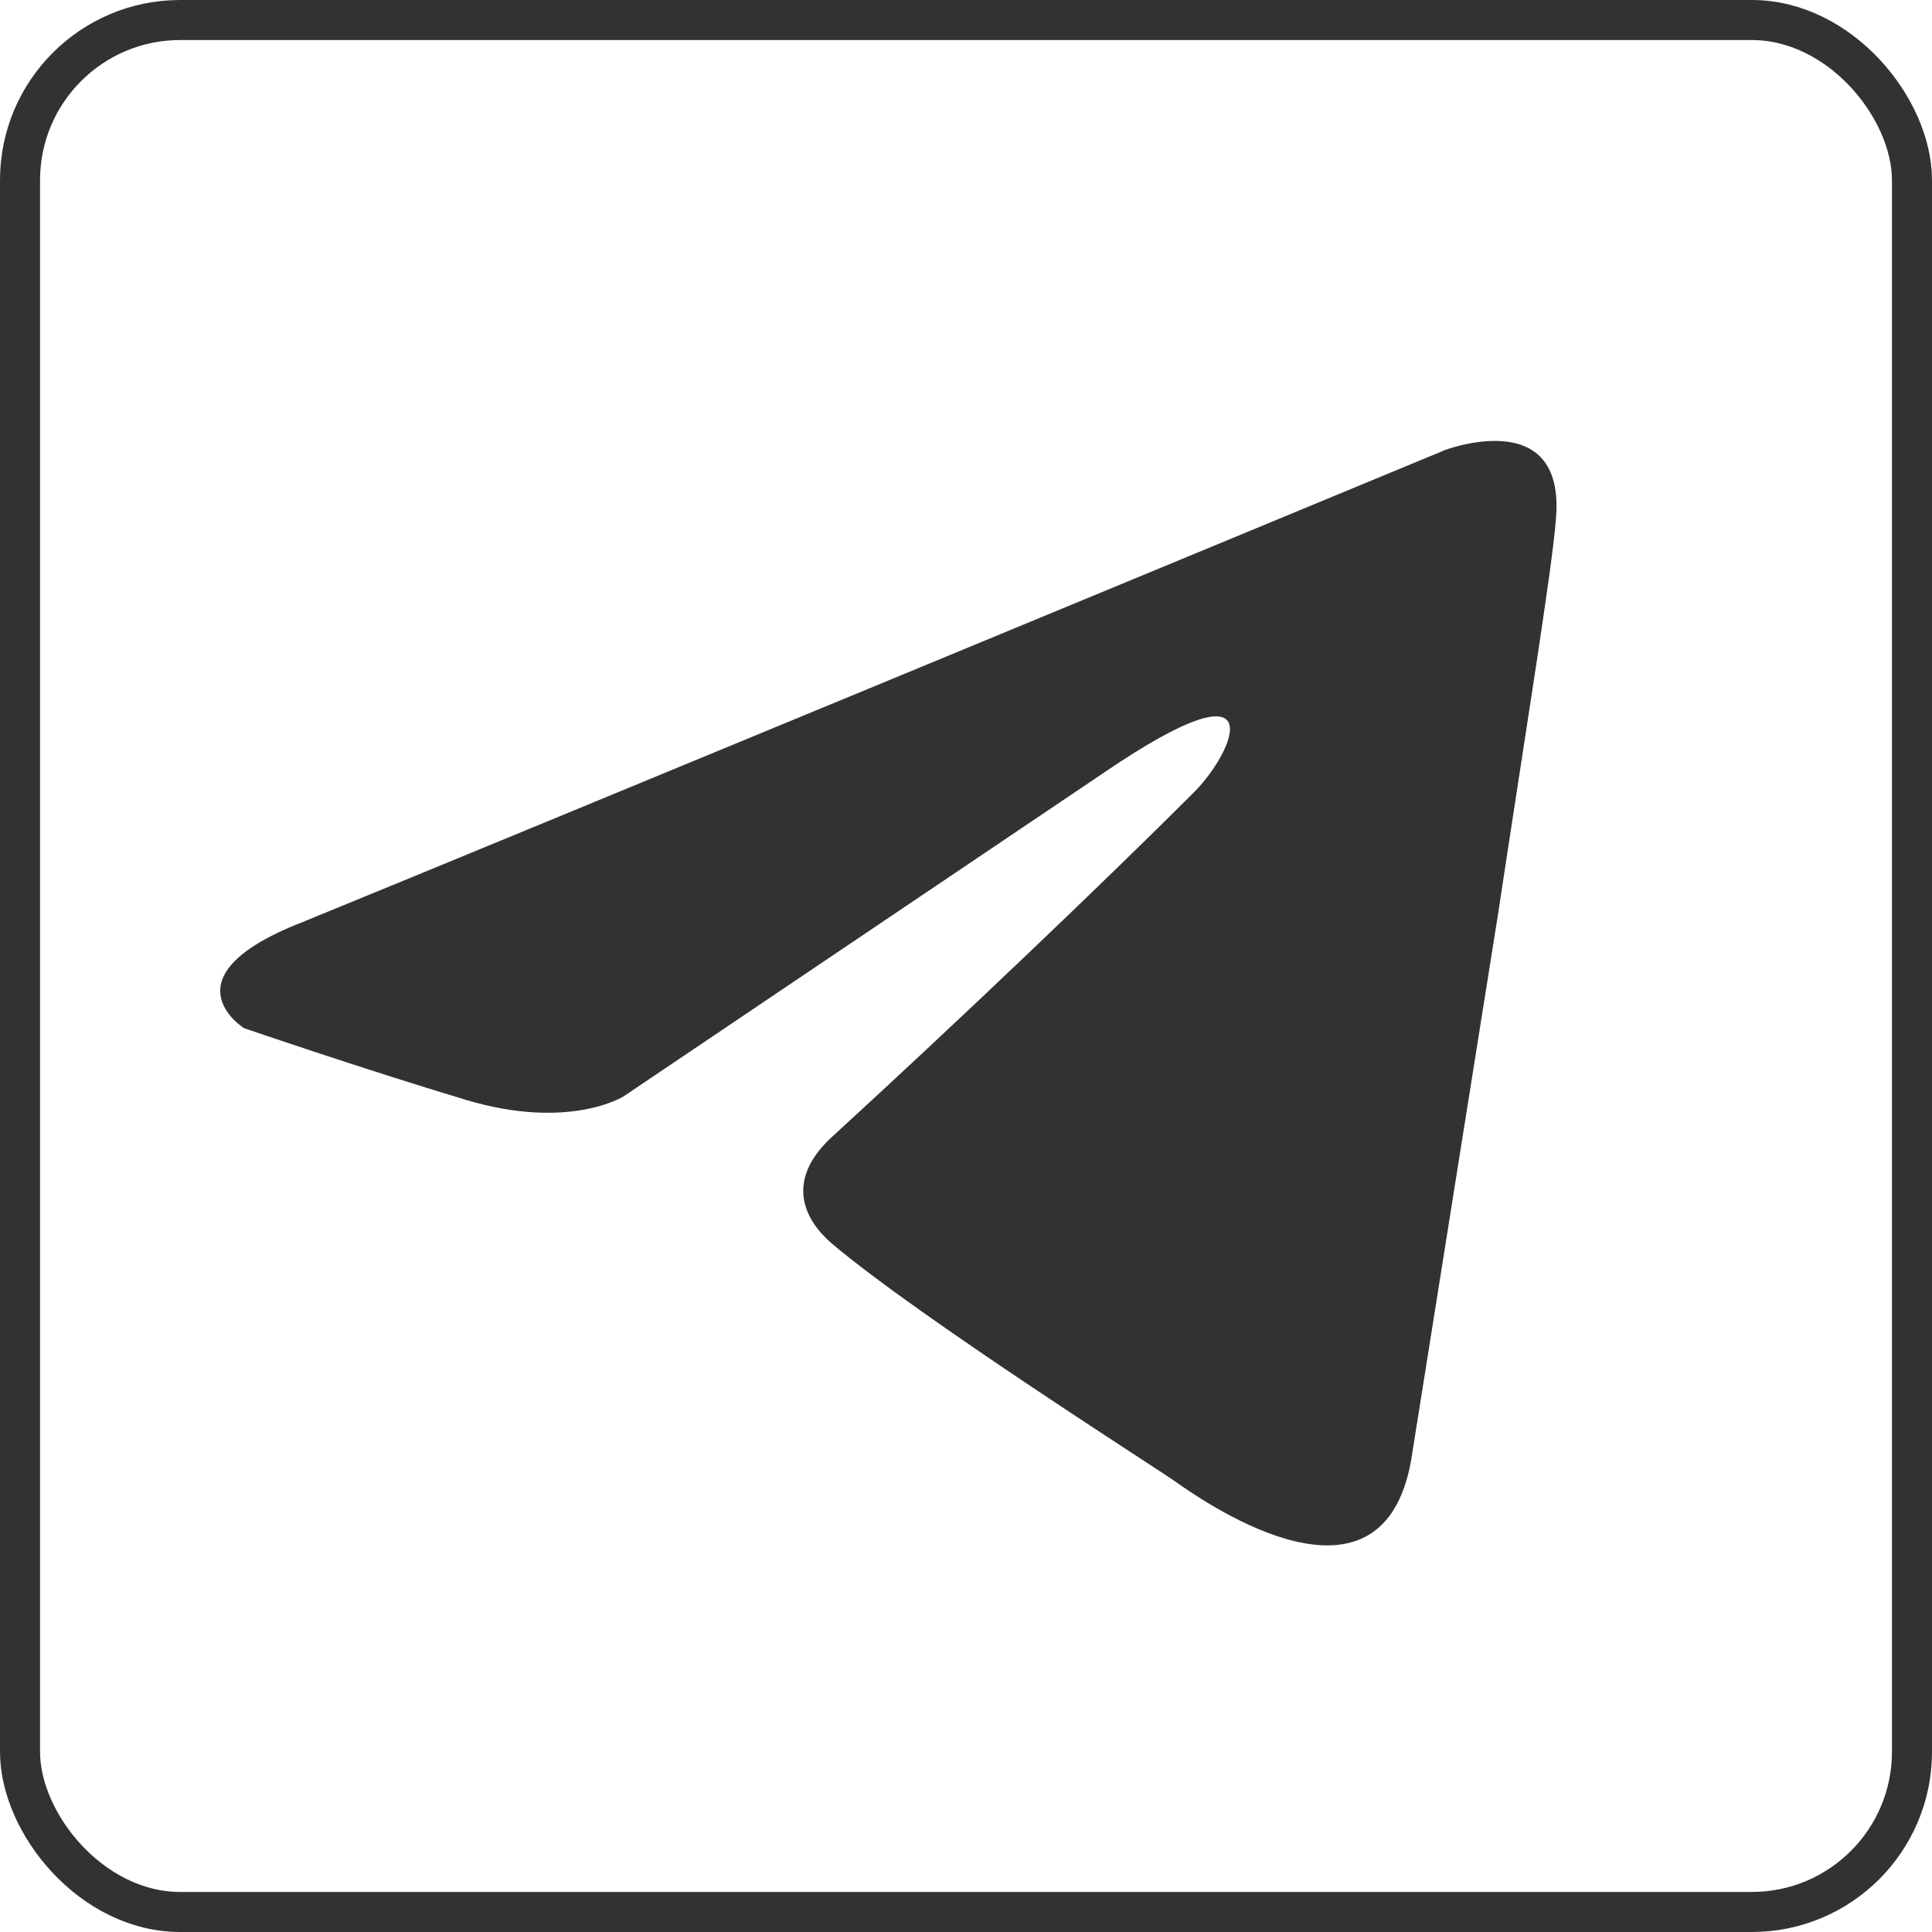 <?xml version="1.0" encoding="UTF-8"?> <svg xmlns="http://www.w3.org/2000/svg" id="_3" data-name="3" viewBox="0 0 193 193"> <defs> <style> .cls-1 { fill: #323232; } .cls-2 { fill: none; stroke: #323232; stroke-miterlimit: 10; stroke-width: 4px; } </style> </defs> <rect class="cls-2" x="2" y="2" width="189" height="189" rx="16" ry="16"></rect> <path class="cls-1" d="M144.18,45.03c-17.61,7.3-93.13,38.58-114,47.1-13.99,5.46-5.8,10.58-5.8,10.58,0,0,11.95,4.1,22.19,7.17,10.24,3.07,15.7-.34,15.7-.34l48.12-32.43c17.07-11.6,12.97-2.05,8.87,2.05-8.87,8.87-23.55,22.87-35.84,34.13-5.46,4.78-2.73,8.87-.34,10.92,8.87,7.51,33.11,22.87,34.47,23.89,7.21,5.1,21.39,12.45,23.55-3.07l8.53-53.59c2.73-18.09,5.46-34.81,5.8-39.59,1.02-11.61-11.26-6.83-11.26-6.83Z"></path> </svg> 